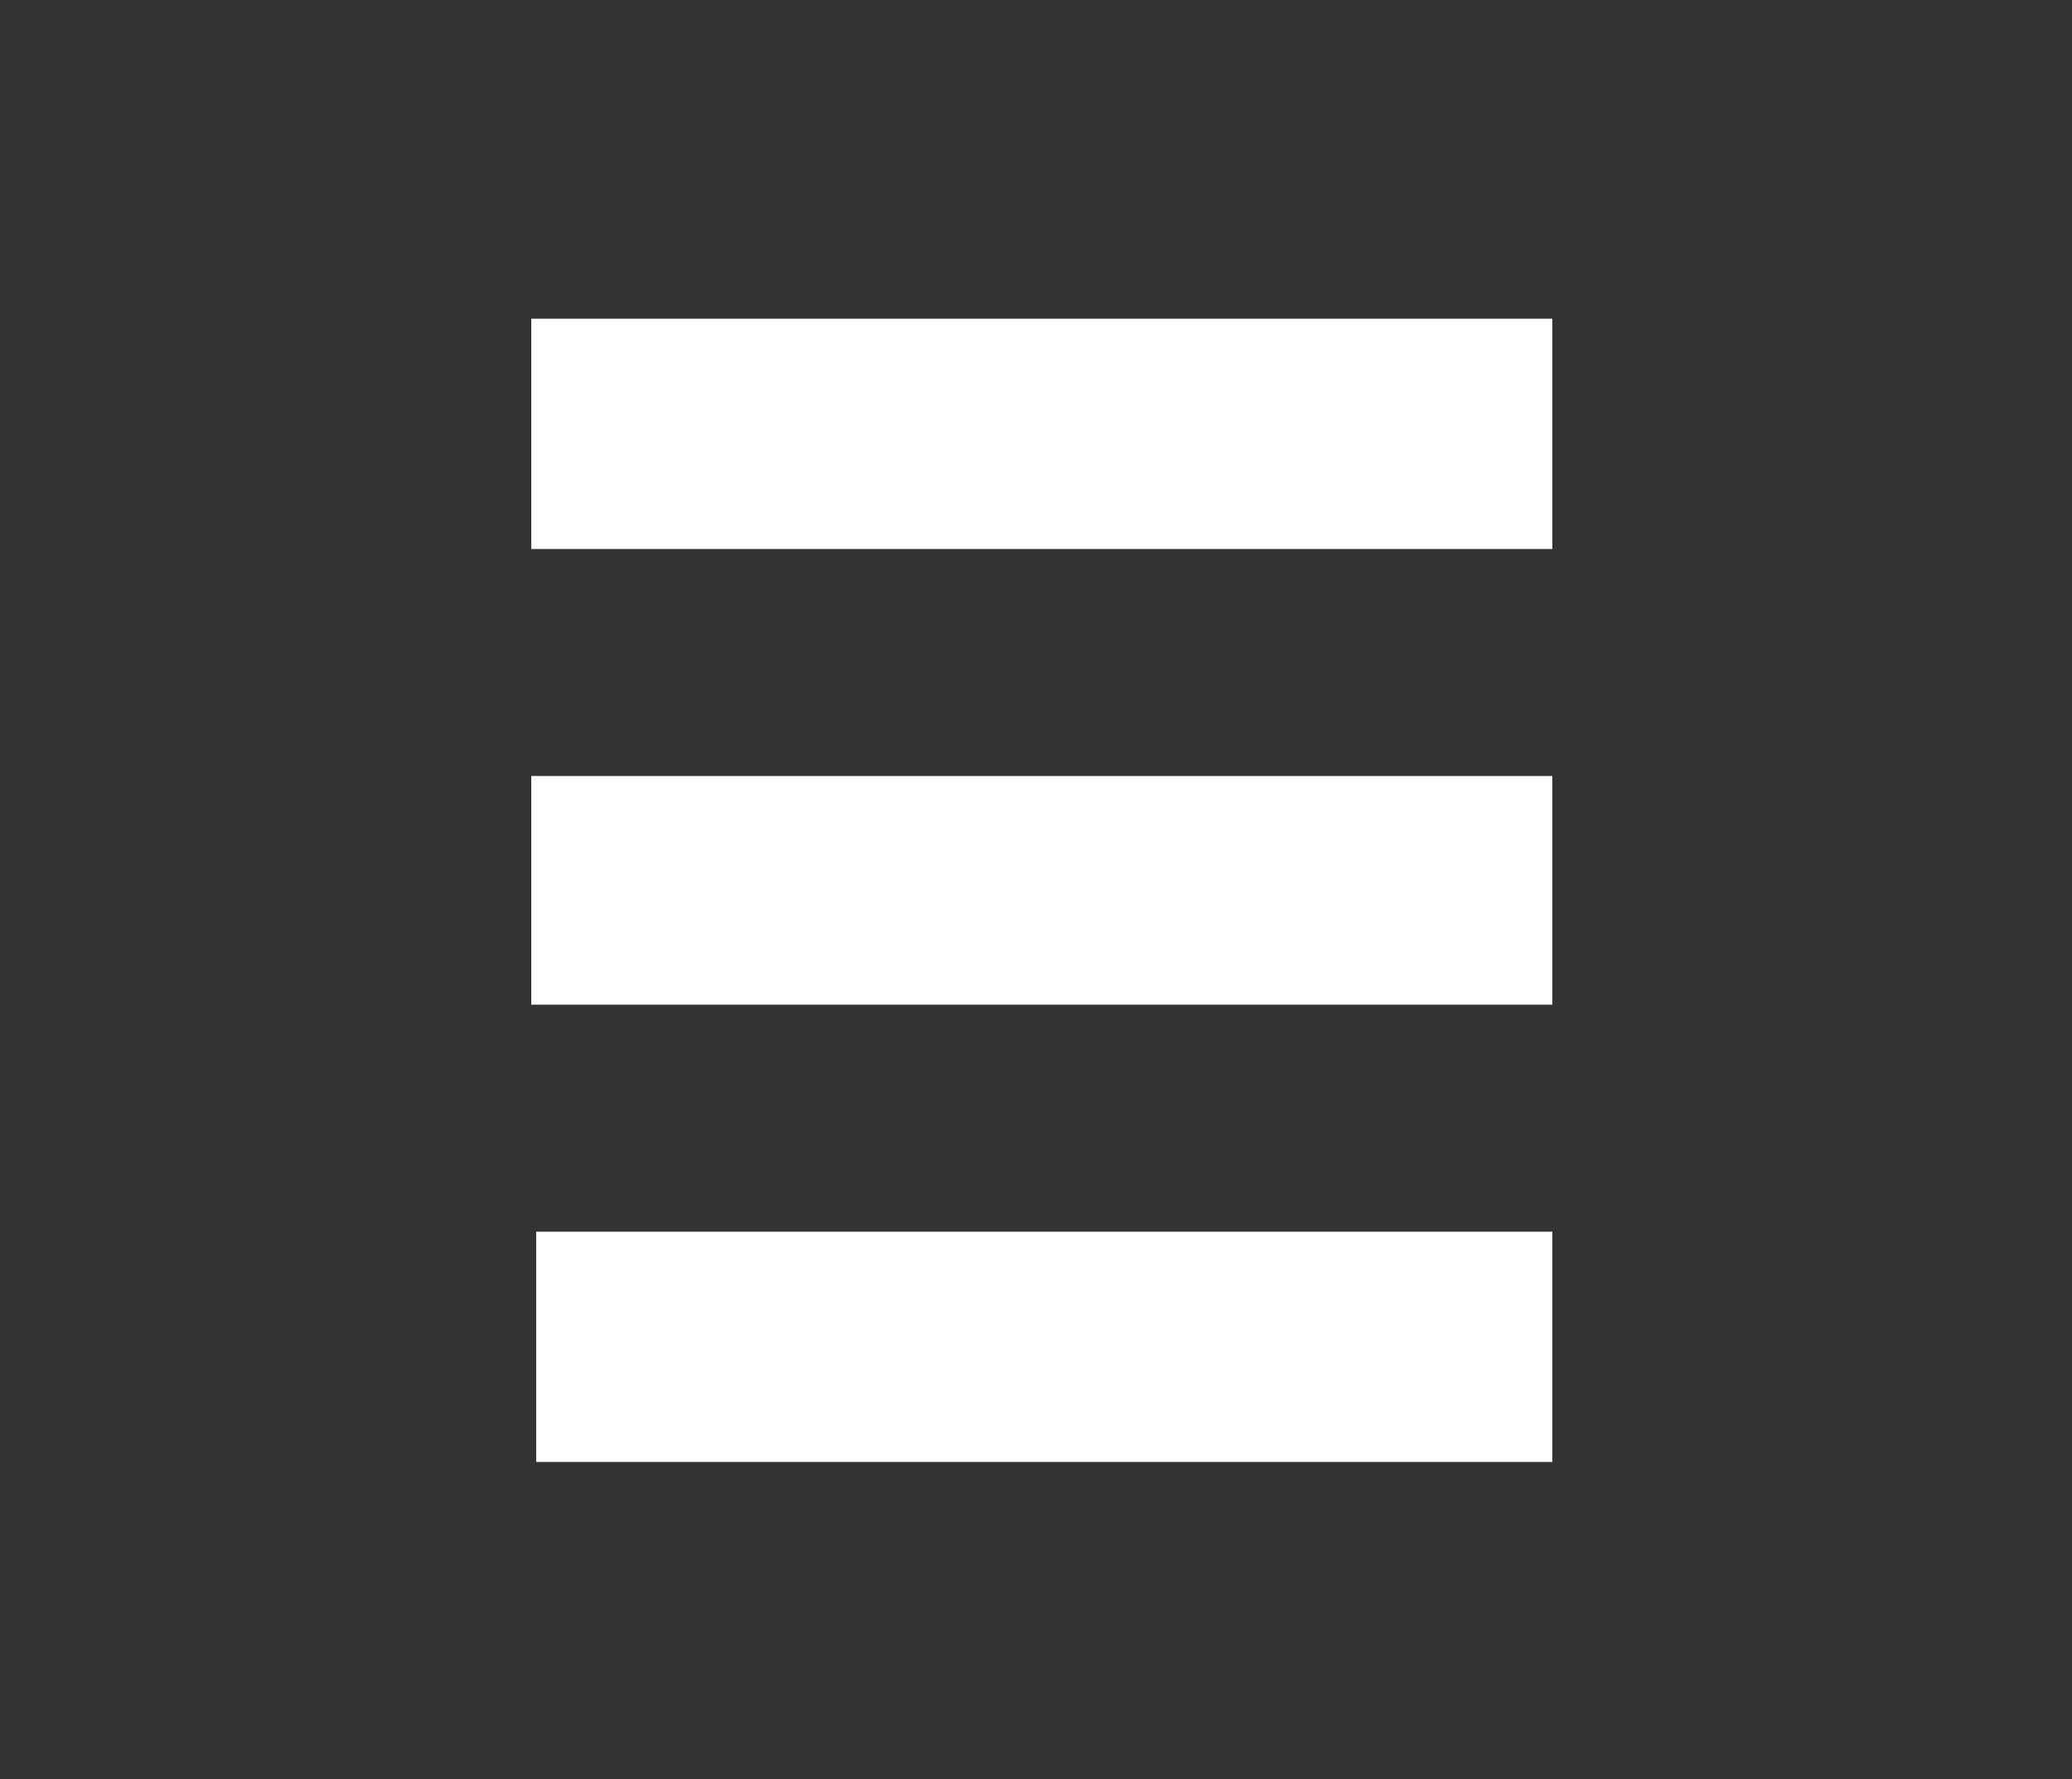 <svg width="156" height="134" viewBox="0 0 156 134" fill="none" xmlns="http://www.w3.org/2000/svg">
<rect x="0" y="0" width="156" height="134" fill="#333333" stroke="none"/>
<path d="M116.873 24V41.343H40V24H116.873ZM116.873 58.439V75.659H40V58.439H116.873ZM116.873 92.755V110.097H40.369V92.755H116.873Z" fill="white"/>
</svg>
